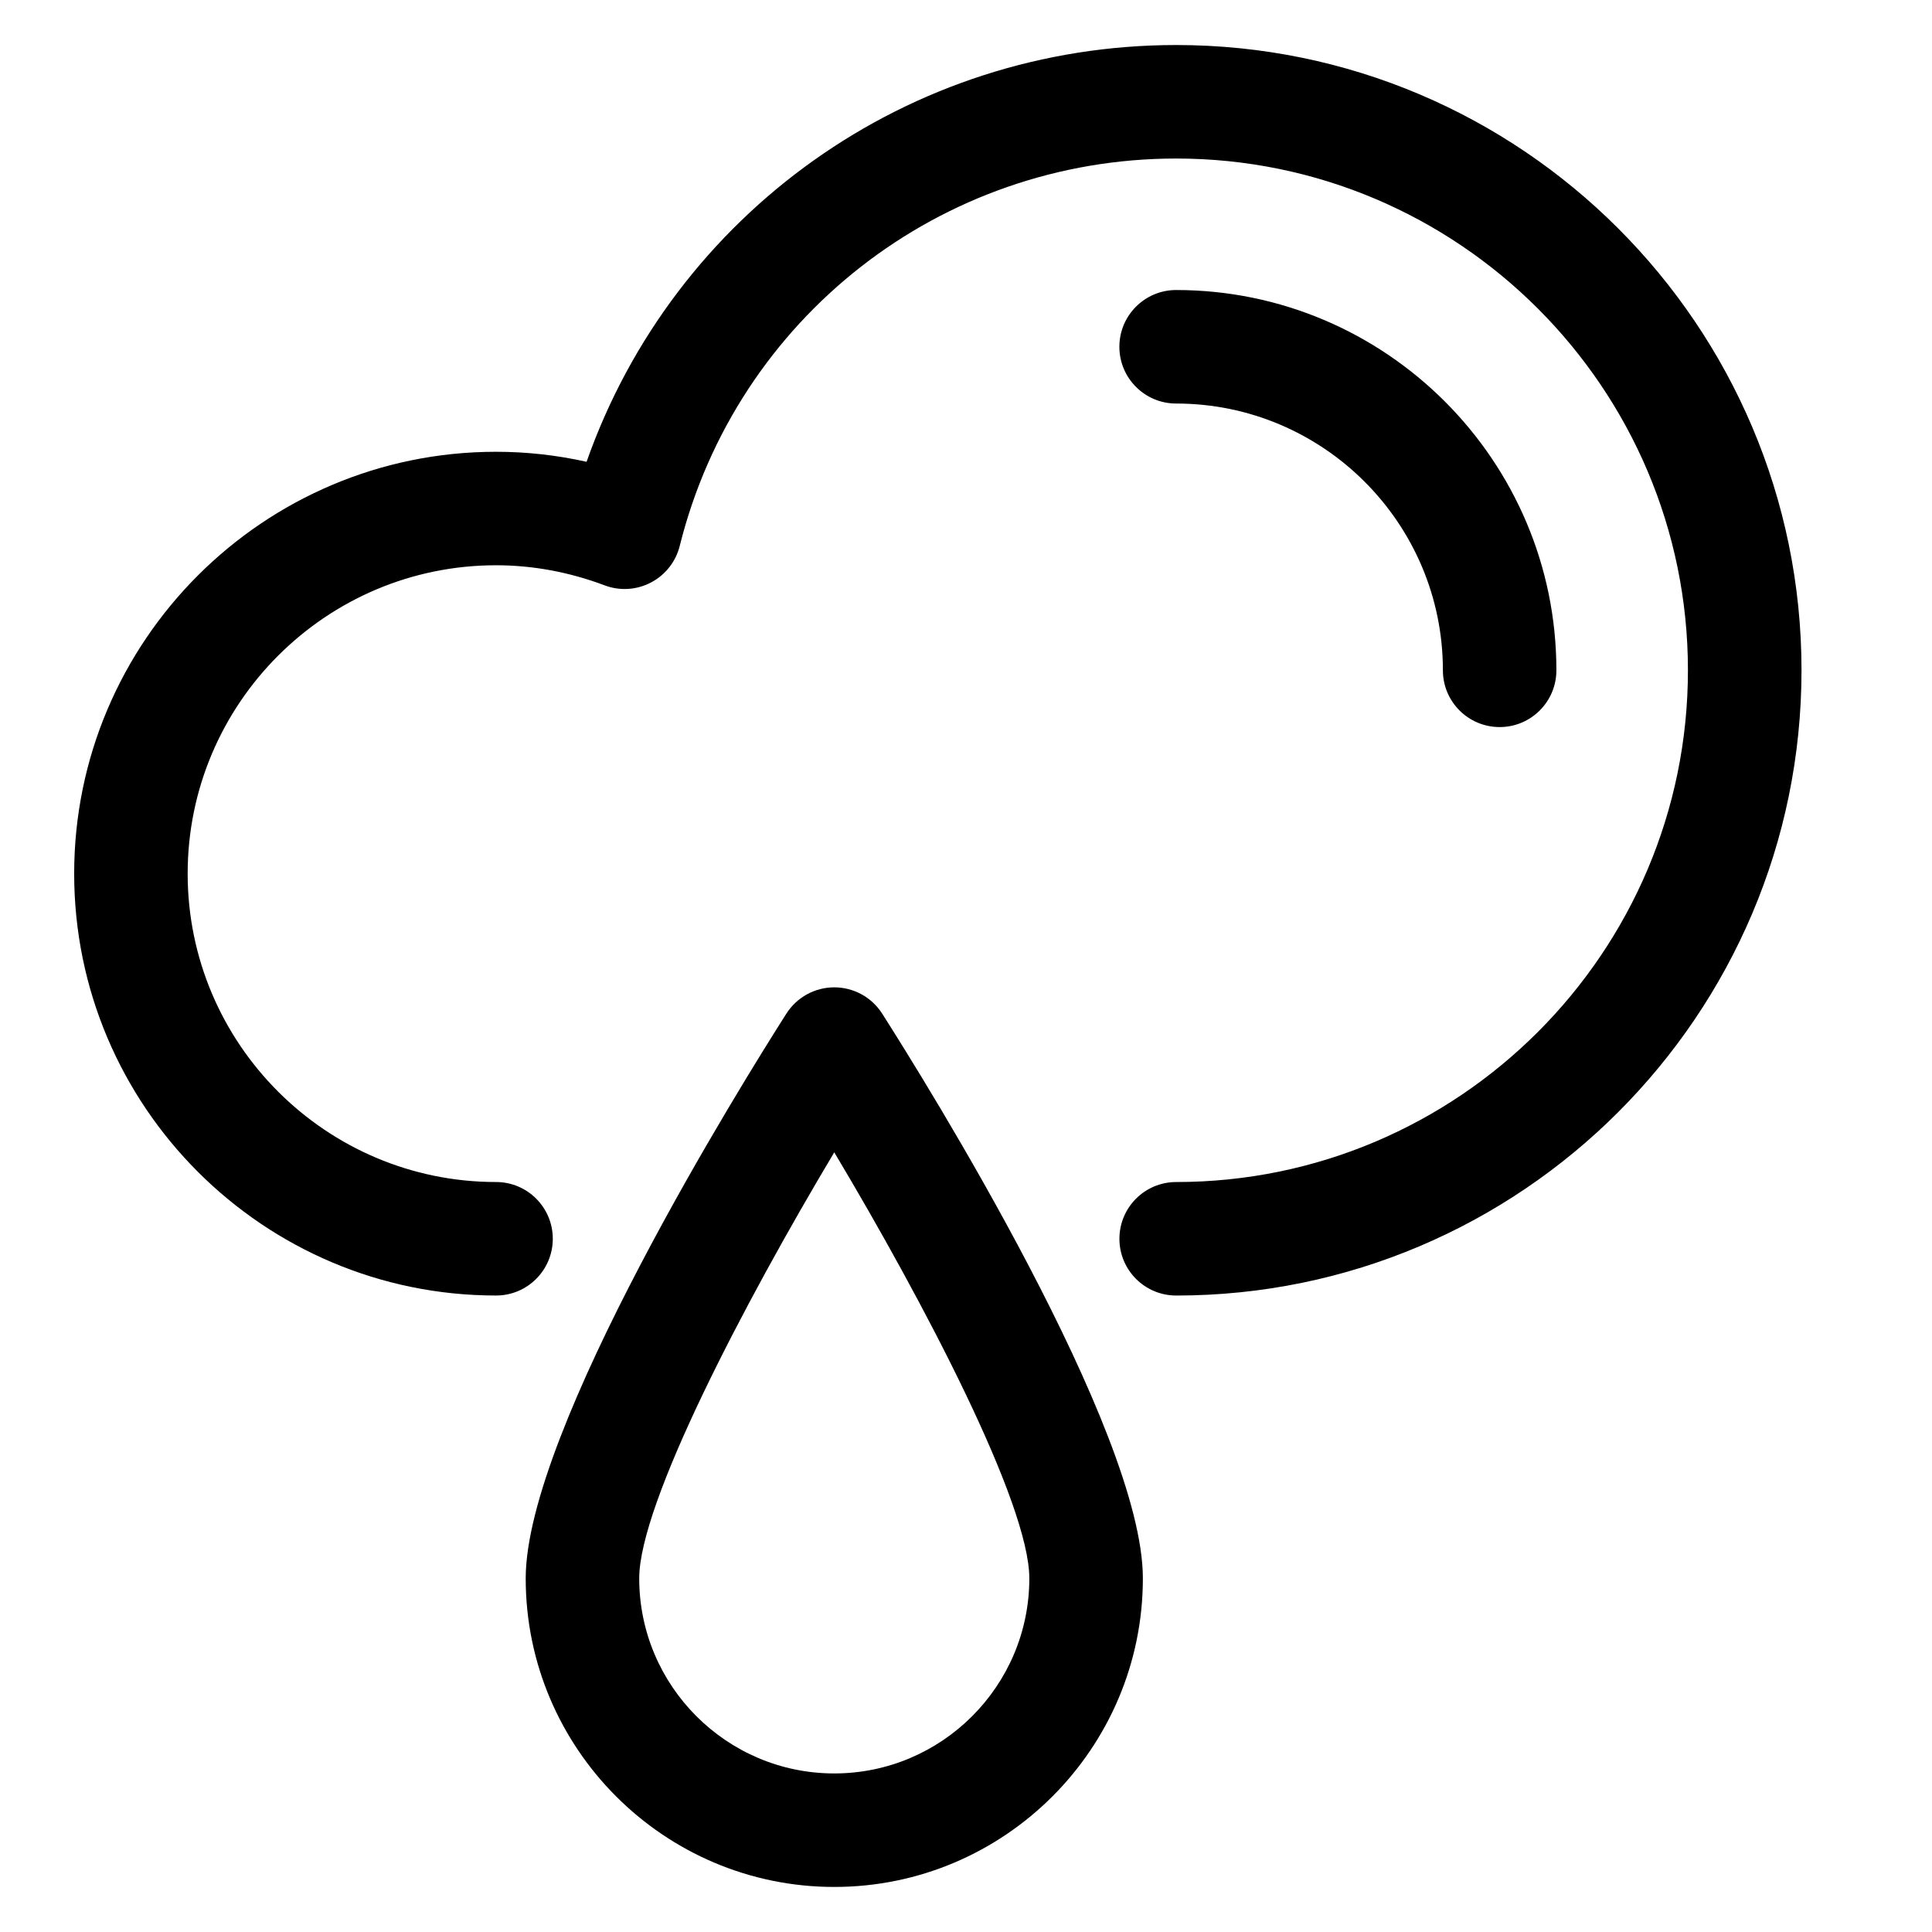 <?xml version="1.0" encoding="UTF-8"?>
<!-- The Best Svg Icon site in the world: iconSvg.co, Visit us! https://iconsvg.co -->
<svg fill="#000000" width="800px" height="800px" version="1.1" viewBox="144 144 512 512" xmlns="http://www.w3.org/2000/svg">
 <g>
  <path d="m365.09 644.06c-45.09 0-81.773-36.684-81.773-81.777 0-39.25 57.551-131.56 69.086-149.67 2.762-4.328 7.547-6.957 12.688-6.957s9.926 2.625 12.688 6.957c11.543 18.105 69.094 110.41 69.094 149.67-0.004 45.094-36.691 81.777-81.781 81.777zm0-194.68c-23.703 39.676-51.691 93.008-51.691 112.9 0 28.504 23.191 51.699 51.691 51.699s51.691-23.195 51.691-51.699c0-19.914-27.992-73.227-51.691-112.9z"/>
  <path d="m455.7 487.33c-8.309 0-15.043-6.731-15.043-15.035 0-8.312 6.734-15.043 15.043-15.043 74.785 0 135.62-60.84 135.62-135.62 0-74.781-60.836-135.62-135.62-135.62-62.387 0-116.49 42.219-131.57 102.68-1.043 4.16-3.809 7.684-7.609 9.672-3.805 2.004-8.262 2.281-12.289 0.762-9.375-3.531-19.059-5.324-28.777-5.324-45.055 0-81.723 36.664-81.723 81.723 0 45.062 36.664 81.723 81.723 81.723 8.309 0 15.039 6.731 15.039 15.043 0 8.305-6.731 15.035-15.039 15.035-61.645 0-111.8-50.145-111.8-111.8 0-61.652 50.152-111.8 111.8-111.8 8.062 0 16.086 0.887 23.992 2.656 23.137-65.754 85.316-110.45 156.26-110.45 91.367 0 165.71 74.336 165.71 165.7-0.004 91.363-74.348 165.7-165.71 165.7z"/>
  <path d="m541.42 336.68c-8.309 0-15.039-6.734-15.039-15.043 0-38.98-31.715-70.695-70.691-70.695-8.309 0-15.043-6.731-15.043-15.039 0-8.309 6.734-15.043 15.043-15.043 55.566 0 100.77 45.207 100.77 100.78 0 8.305-6.731 15.043-15.043 15.043z"/>
 </g>
</svg>